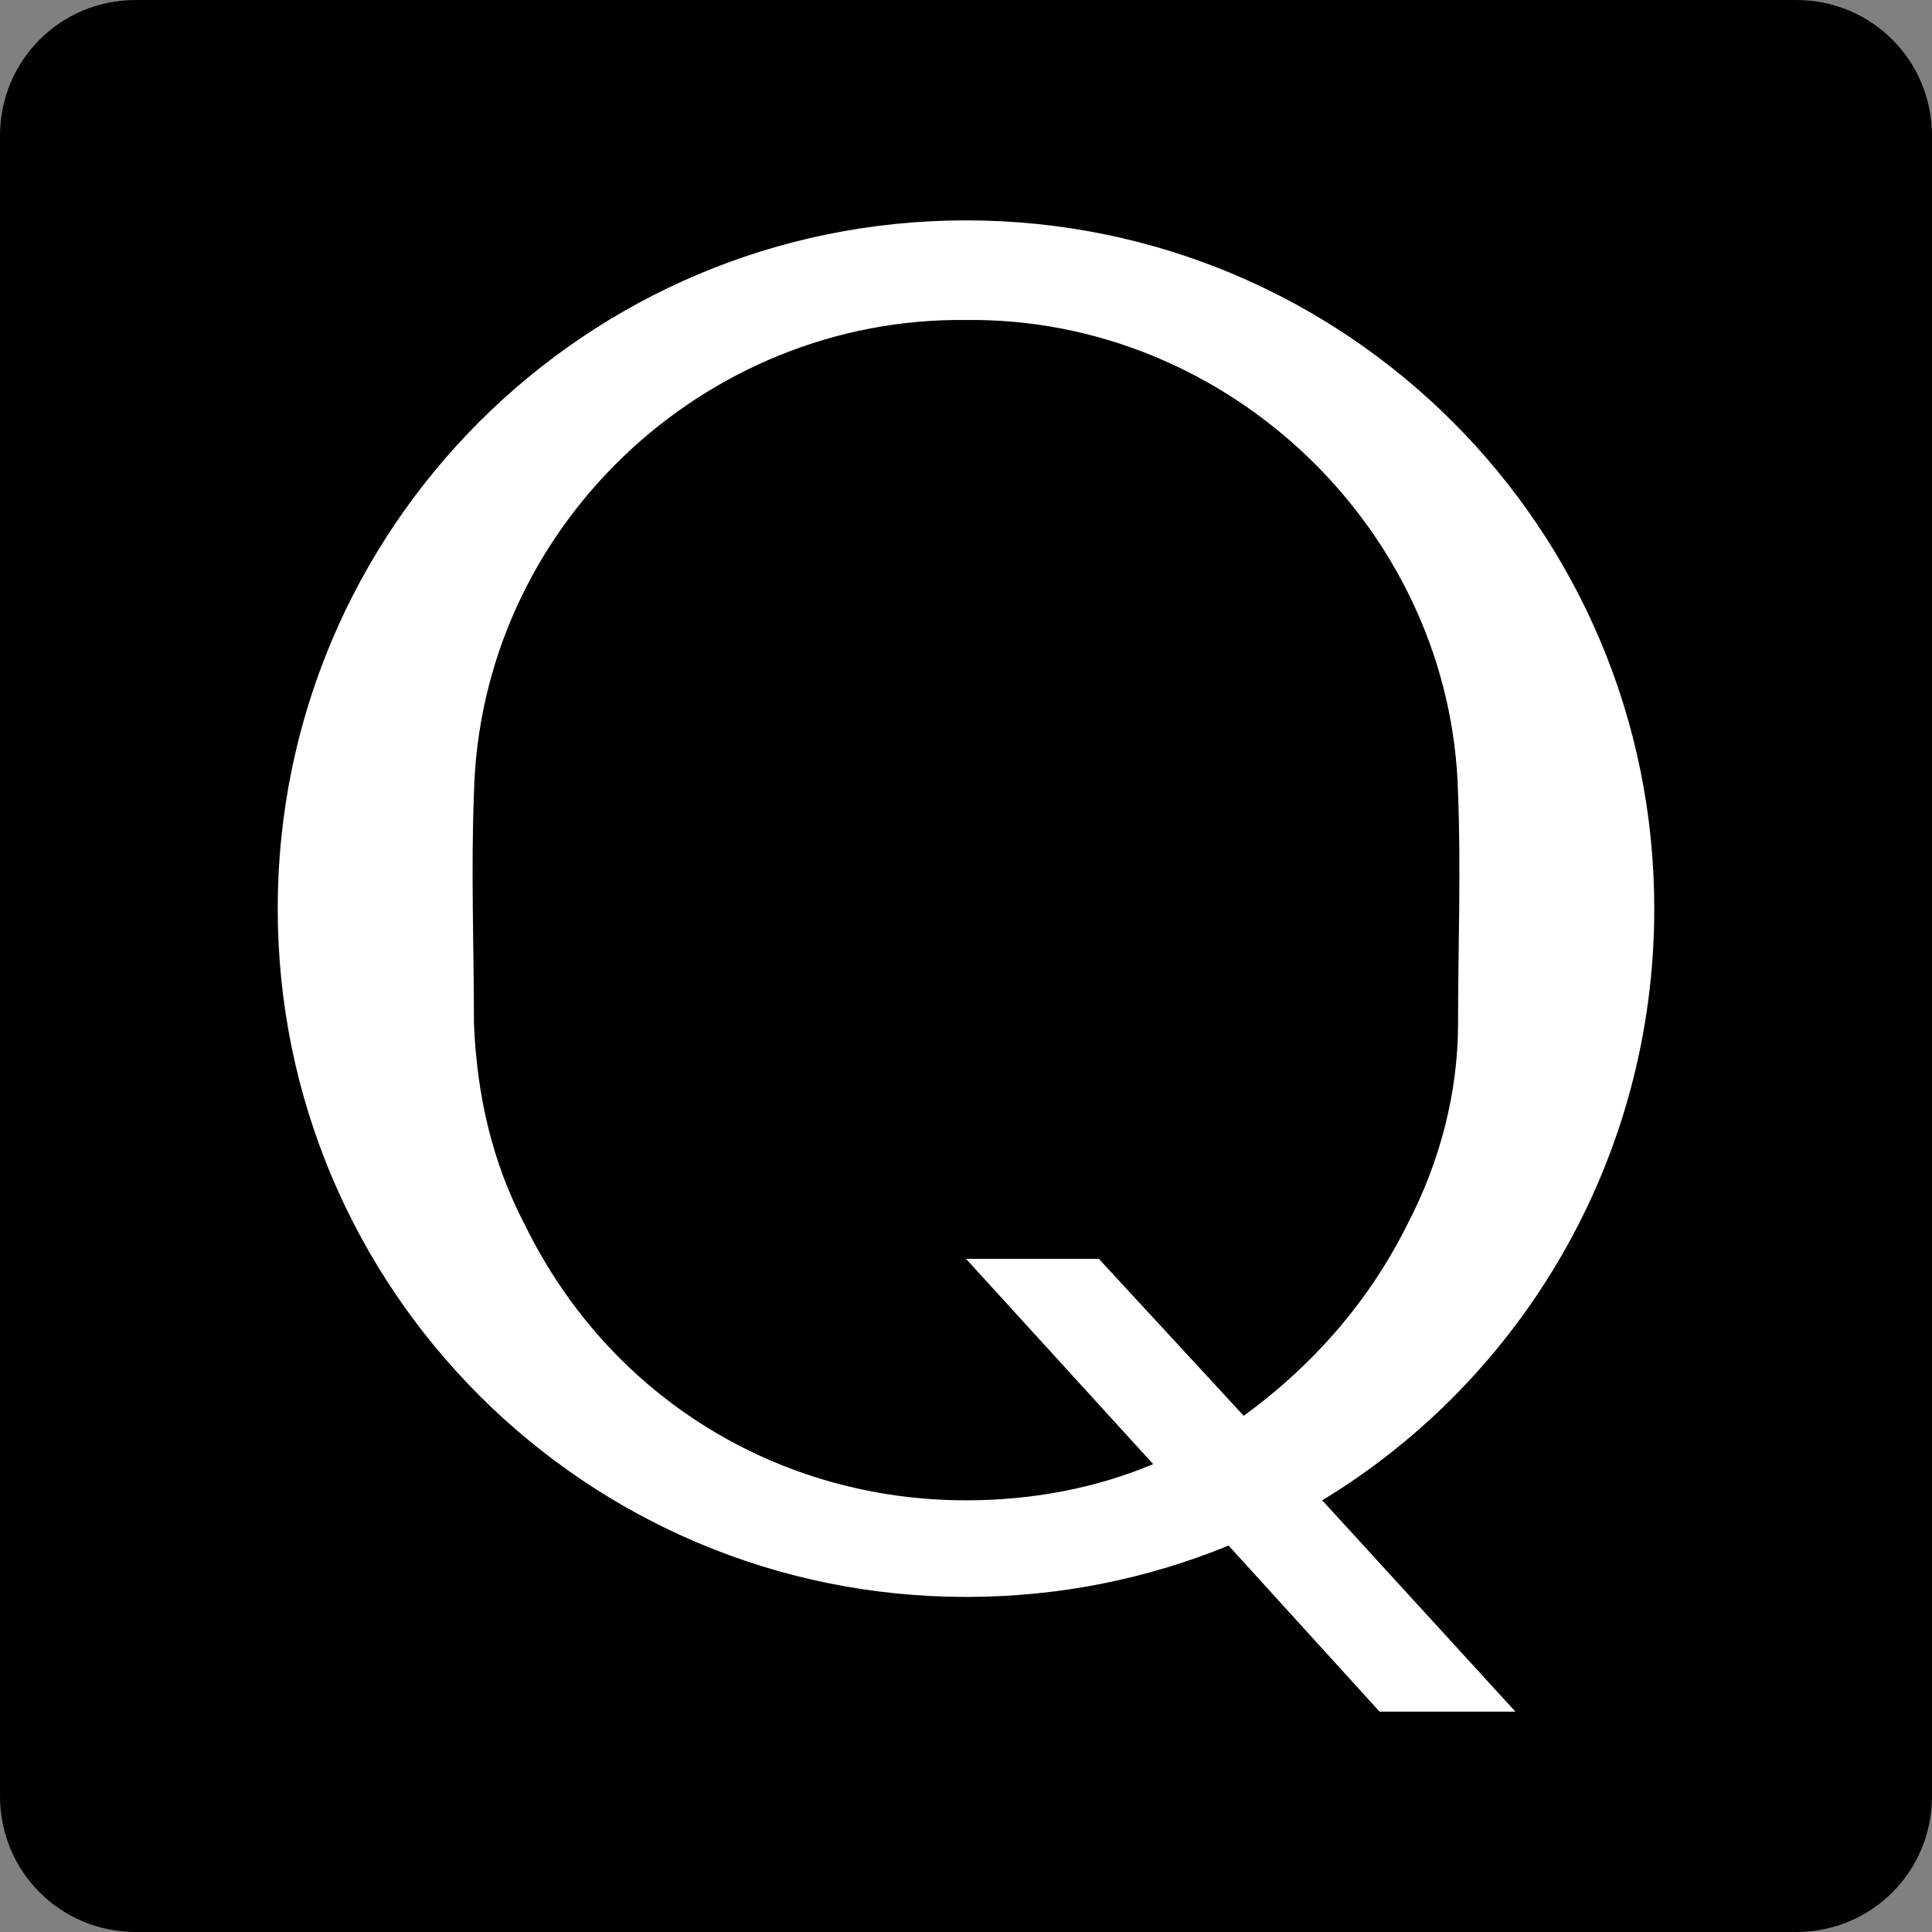 <?xml version="1.0" encoding="utf-8"?>
<!-- Generator: Adobe Illustrator 27.8.1, SVG Export Plug-In . SVG Version: 6.00 Build 0)  -->
<svg version="1.1" id="Layer_1" xmlns="http://www.w3.org/2000/svg" xmlns:xlink="http://www.w3.org/1999/xlink" x="0px" y="0px"
	 width="64px" height="64px" viewBox="0 0 64 64" style="enable-background:new 0 0 64 64;" xml:space="preserve">
<rect x="0" y="0" width="64" height="64" fill="#808080" stroke="none"/>
<style type="text/css">
	.st0{fill:#FFFFFF;}
</style>
<g>
	<path d="M59.5,64h-55C2,64,0,62,0,59.5v-55C0,2,2,0,4.5,0h55C62,0,64,2,64,4.5v55C64,62,62,64,59.5,64z"/>
</g>
<path class="st0" d="M54.8,30.1C54.8,17.5,44.6,7.3,32,7.3C19.4,7.3,9.2,17.5,9.2,30.1c0,12.6,10.2,22.8,22.8,22.8
	c3.1,0,6-0.6,8.7-1.7l5,5.5h4.5l-6.4-7C50.4,45.7,54.8,38.4,54.8,30.1z M41.2,46.9l-4.8-5.2H32l6.2,6.8c-1.9,0.8-4,1.2-6.2,1.2
	c-6.2,0-11.8-3.4-14.6-9.1c-1.1-2.1-1.6-4.3-1.7-6.7c0-2.5-0.1-5.1,0-7.6c0.2-8.8,7.6-15.8,16.3-15.7c8.7-0.1,16.1,7,16.3,15.7
	c0.1,2.5,0,5.1,0,7.6c0,2.3-0.6,4.6-1.7,6.7C45.3,43.2,43.4,45.3,41.2,46.9z"/>
</svg>

